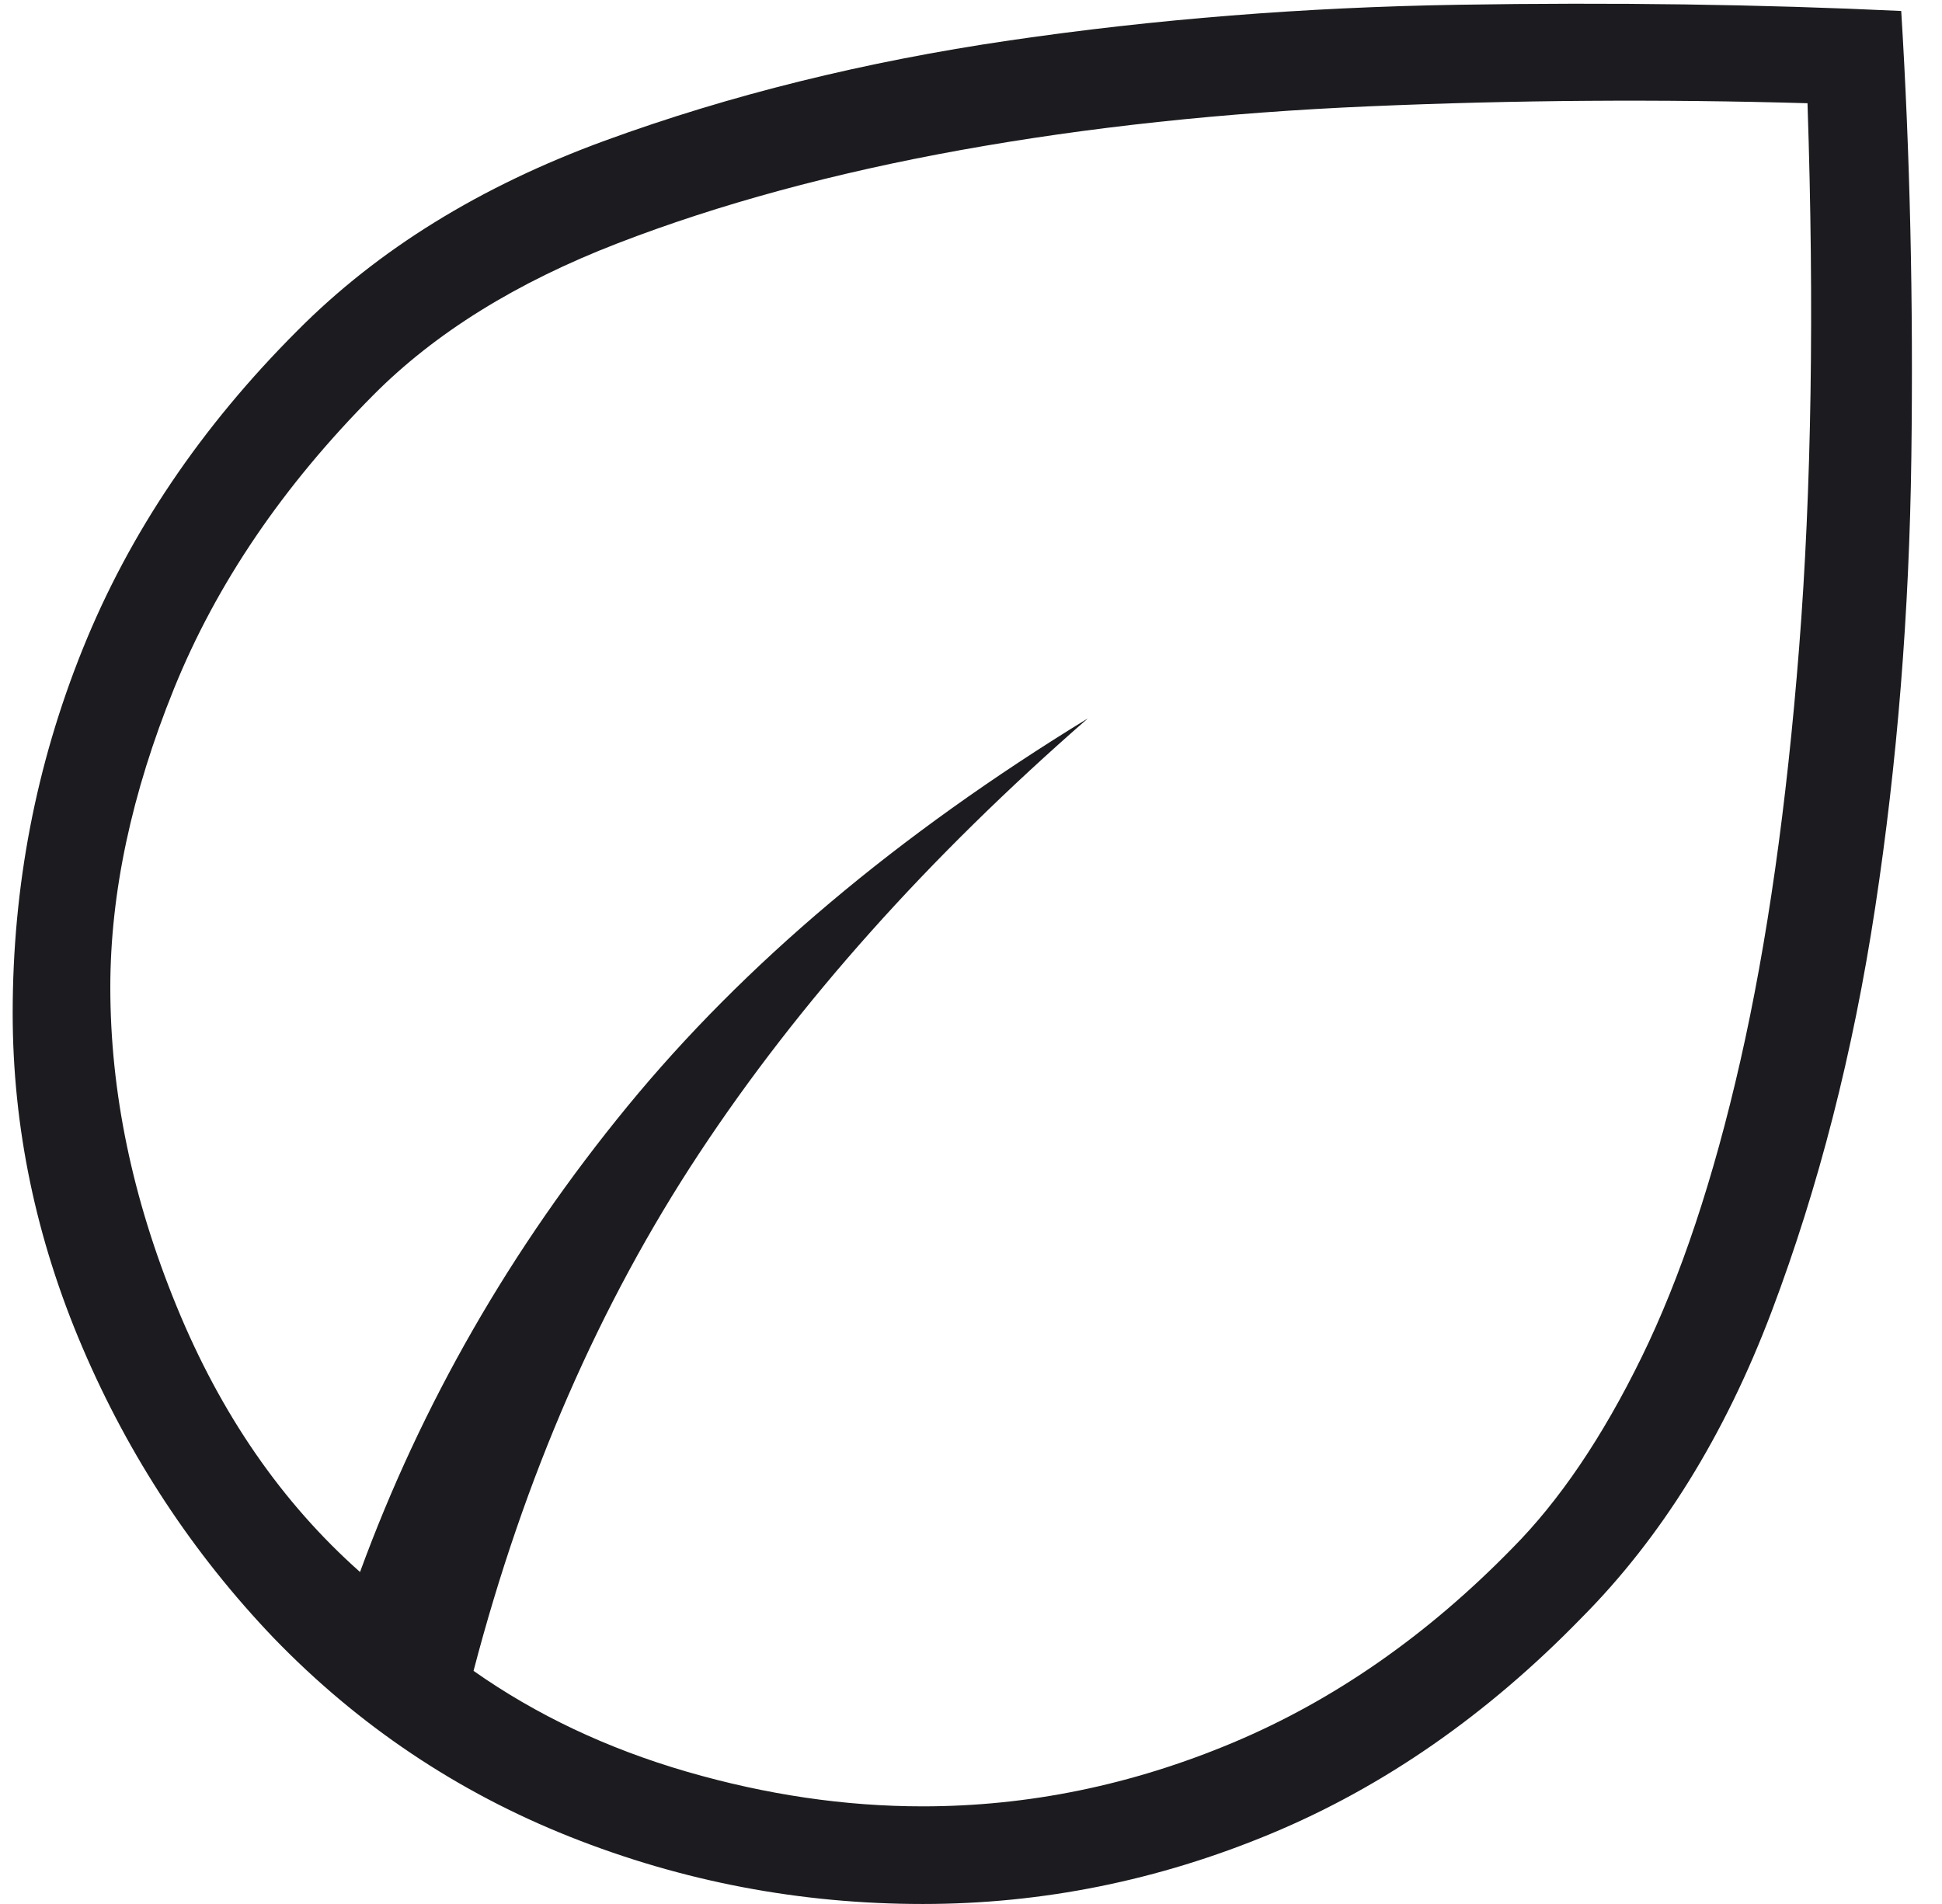 <svg width="51" height="50" viewBox="0 0 51 50" fill="none" xmlns="http://www.w3.org/2000/svg">
<path d="M7.186 43.013C5.063 40.791 3.39 38.249 2.167 35.39C0.944 32.53 0.333 29.601 0.333 26.602C0.333 23.273 0.945 20.089 2.17 17.048C3.394 14.007 5.273 11.22 7.807 8.686C9.923 6.553 12.617 4.888 15.891 3.692C19.164 2.496 22.706 1.619 26.516 1.061C30.326 0.503 34.254 0.191 38.301 0.125C42.348 0.059 46.224 0.113 49.929 0.288C50.16 4.023 50.249 7.928 50.195 12.003C50.142 16.078 49.826 20.02 49.246 23.828C48.667 27.637 47.761 31.172 46.529 34.433C45.296 37.694 43.628 40.381 41.525 42.494C39.051 45.036 36.335 46.923 33.378 48.154C30.421 49.385 27.373 50 24.235 50C21.014 50 17.924 49.411 14.964 48.234C12.005 47.057 9.412 45.316 7.186 43.013ZM12.436 43.878C14.081 45.036 15.948 45.919 18.038 46.526C20.128 47.132 22.192 47.436 24.232 47.436C27.008 47.436 29.724 46.878 32.38 45.763C35.037 44.647 37.483 42.944 39.718 40.654C40.953 39.41 42.084 37.74 43.11 35.644C44.136 33.548 45.001 30.954 45.704 27.862C46.407 24.77 46.922 21.152 47.248 17.006C47.574 12.861 47.647 8.096 47.468 2.711C43.613 2.6 39.776 2.627 35.958 2.792C32.14 2.956 28.562 3.34 25.224 3.942C21.886 4.545 18.886 5.36 16.224 6.388C13.562 7.416 11.423 8.744 9.807 10.372C7.431 12.761 5.686 15.331 4.57 18.083C3.455 20.835 2.897 23.451 2.897 25.929C2.897 28.682 3.477 31.473 4.638 34.304C5.798 37.136 7.403 39.462 9.455 41.282C11.074 36.863 13.416 32.786 16.48 29.051C19.544 25.316 23.575 21.921 28.57 18.865C24.378 22.519 20.974 26.328 18.359 30.292C15.743 34.255 13.769 38.784 12.436 43.878Z" fill="#1C1B1F"/>
</svg>

